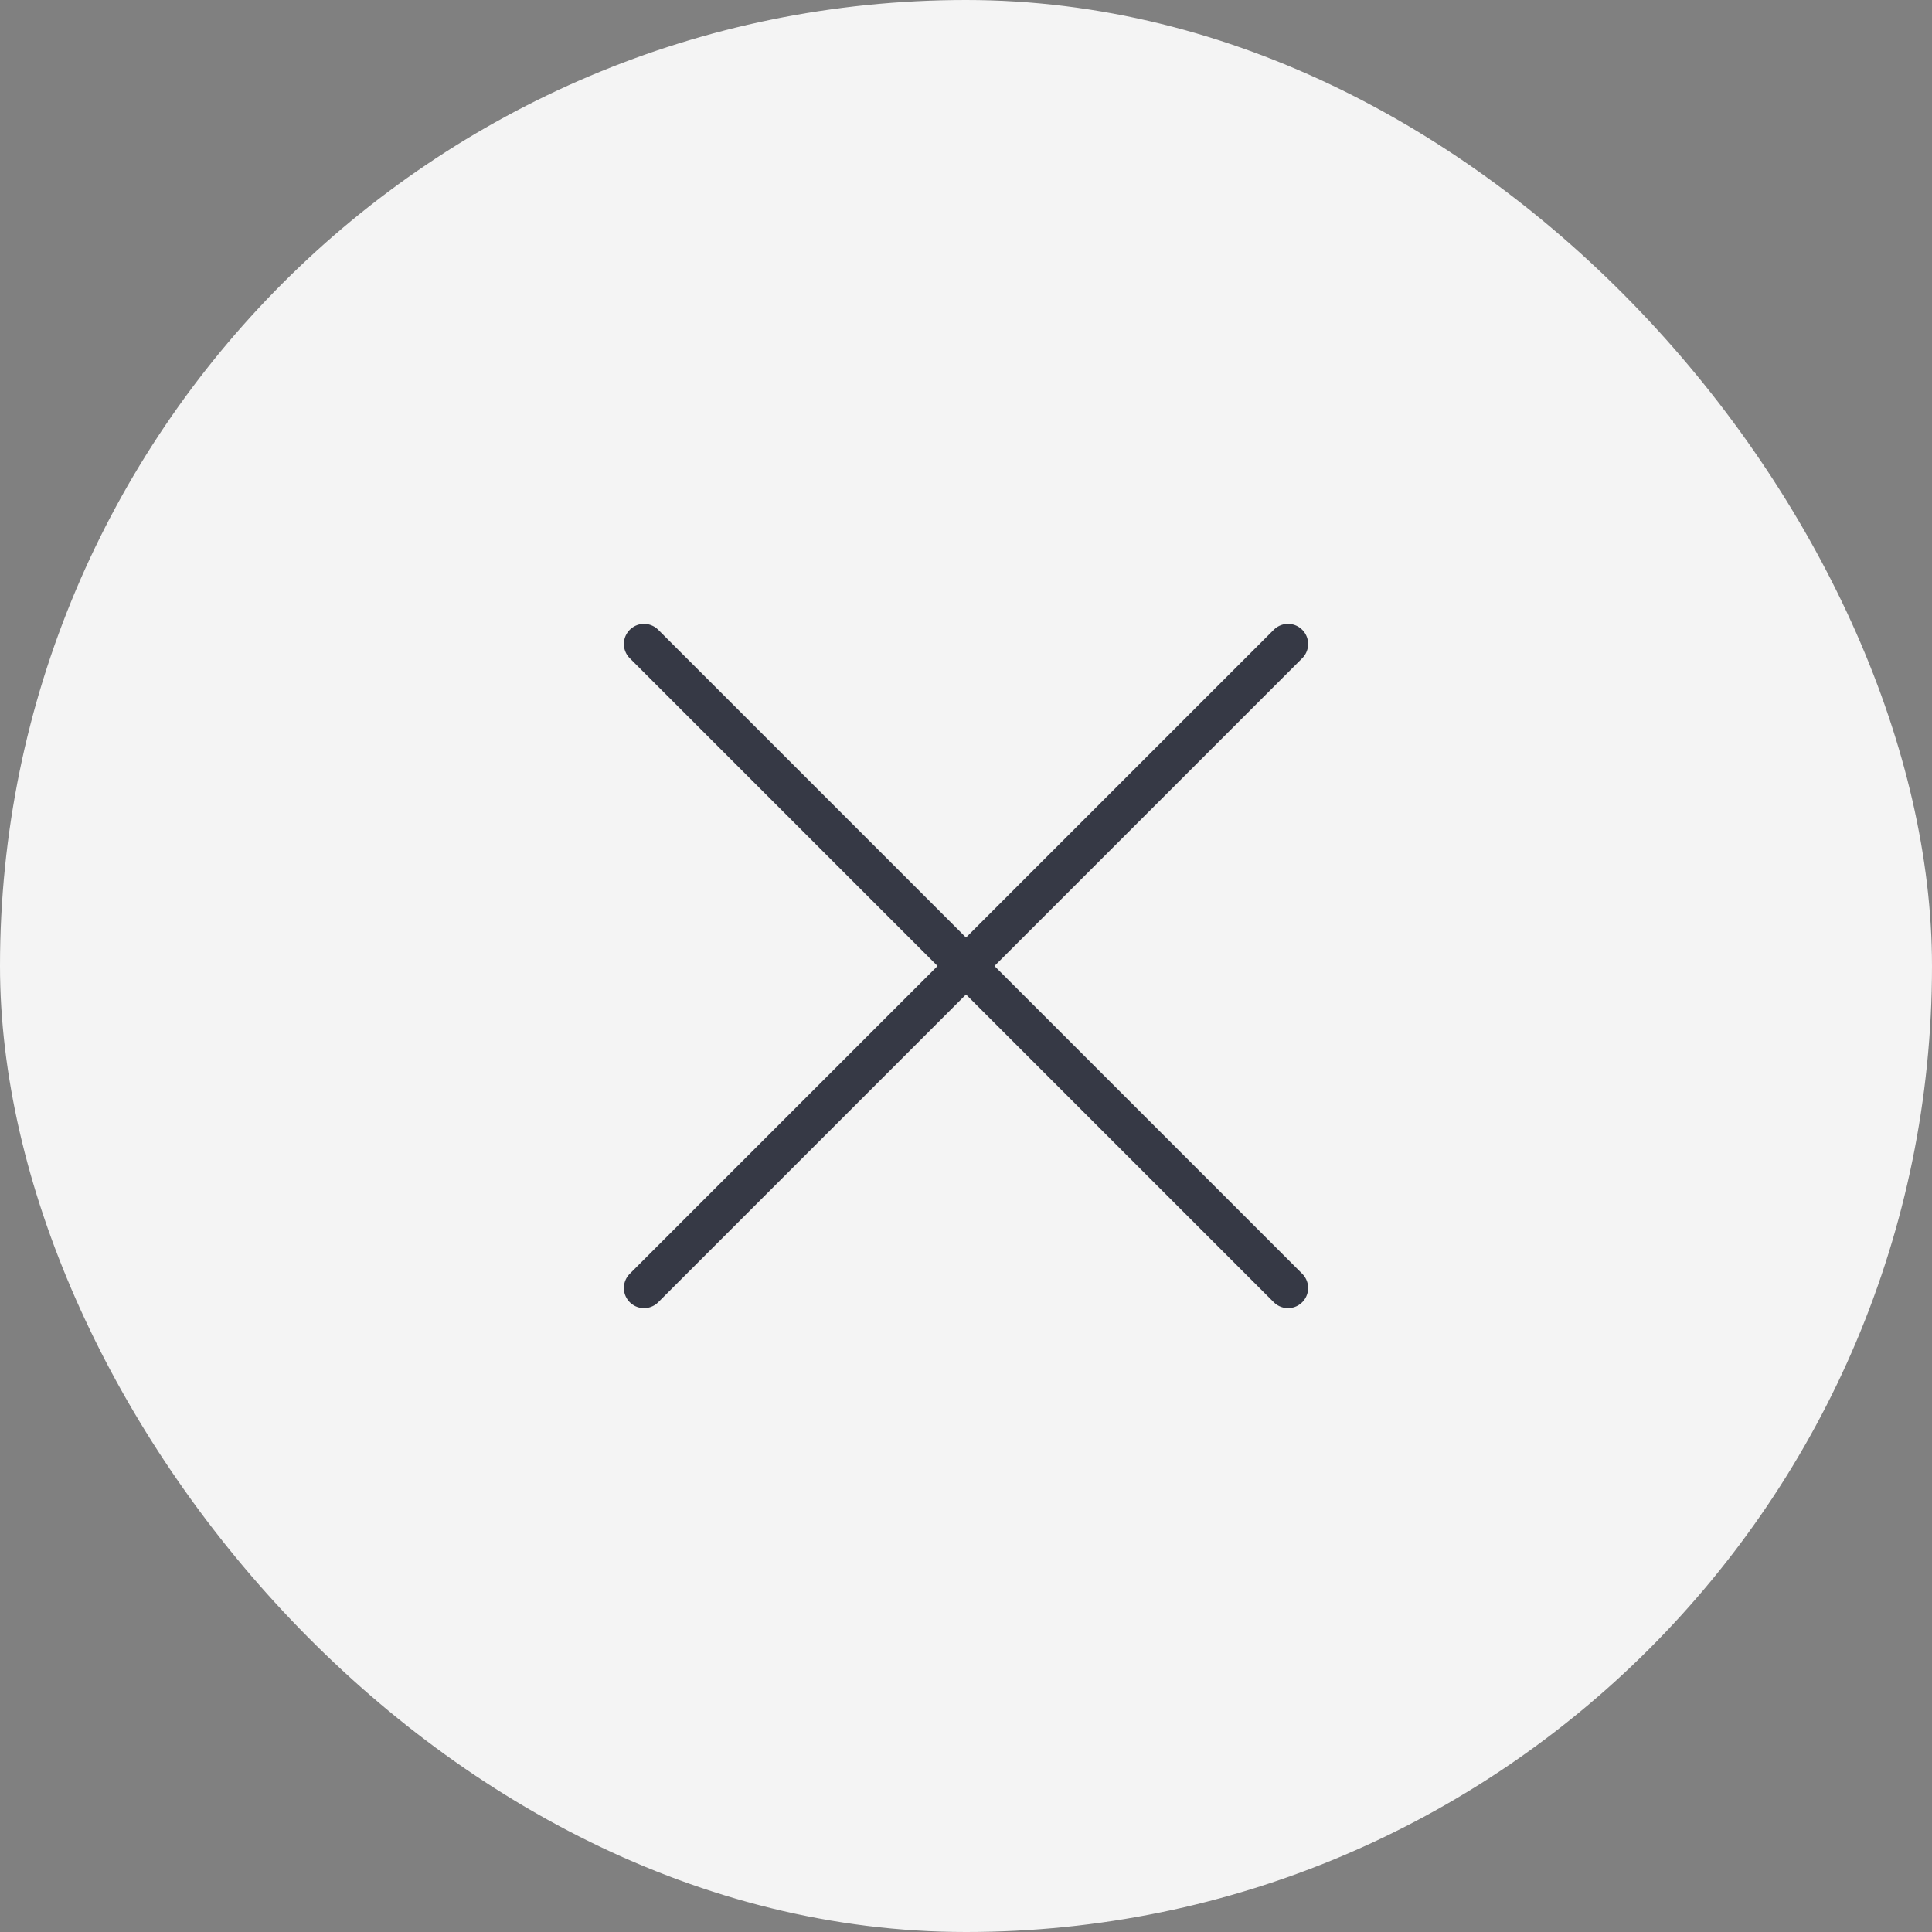 <svg width="48" height="48" viewBox="0 0 48 48" fill="none" xmlns="http://www.w3.org/2000/svg">
<rect x="0" y="0" width="48" height="48" fill="#808080" stroke="none"/>
<rect width="48" height="48" rx="24" fill="#F4F4F4"/>
<path d="M32 16L16 32" stroke="#363945" stroke-linecap="round" stroke-linejoin="round"/>
<path d="M16 16L32 32" stroke="#363945" stroke-linecap="round" stroke-linejoin="round"/>
</svg>
